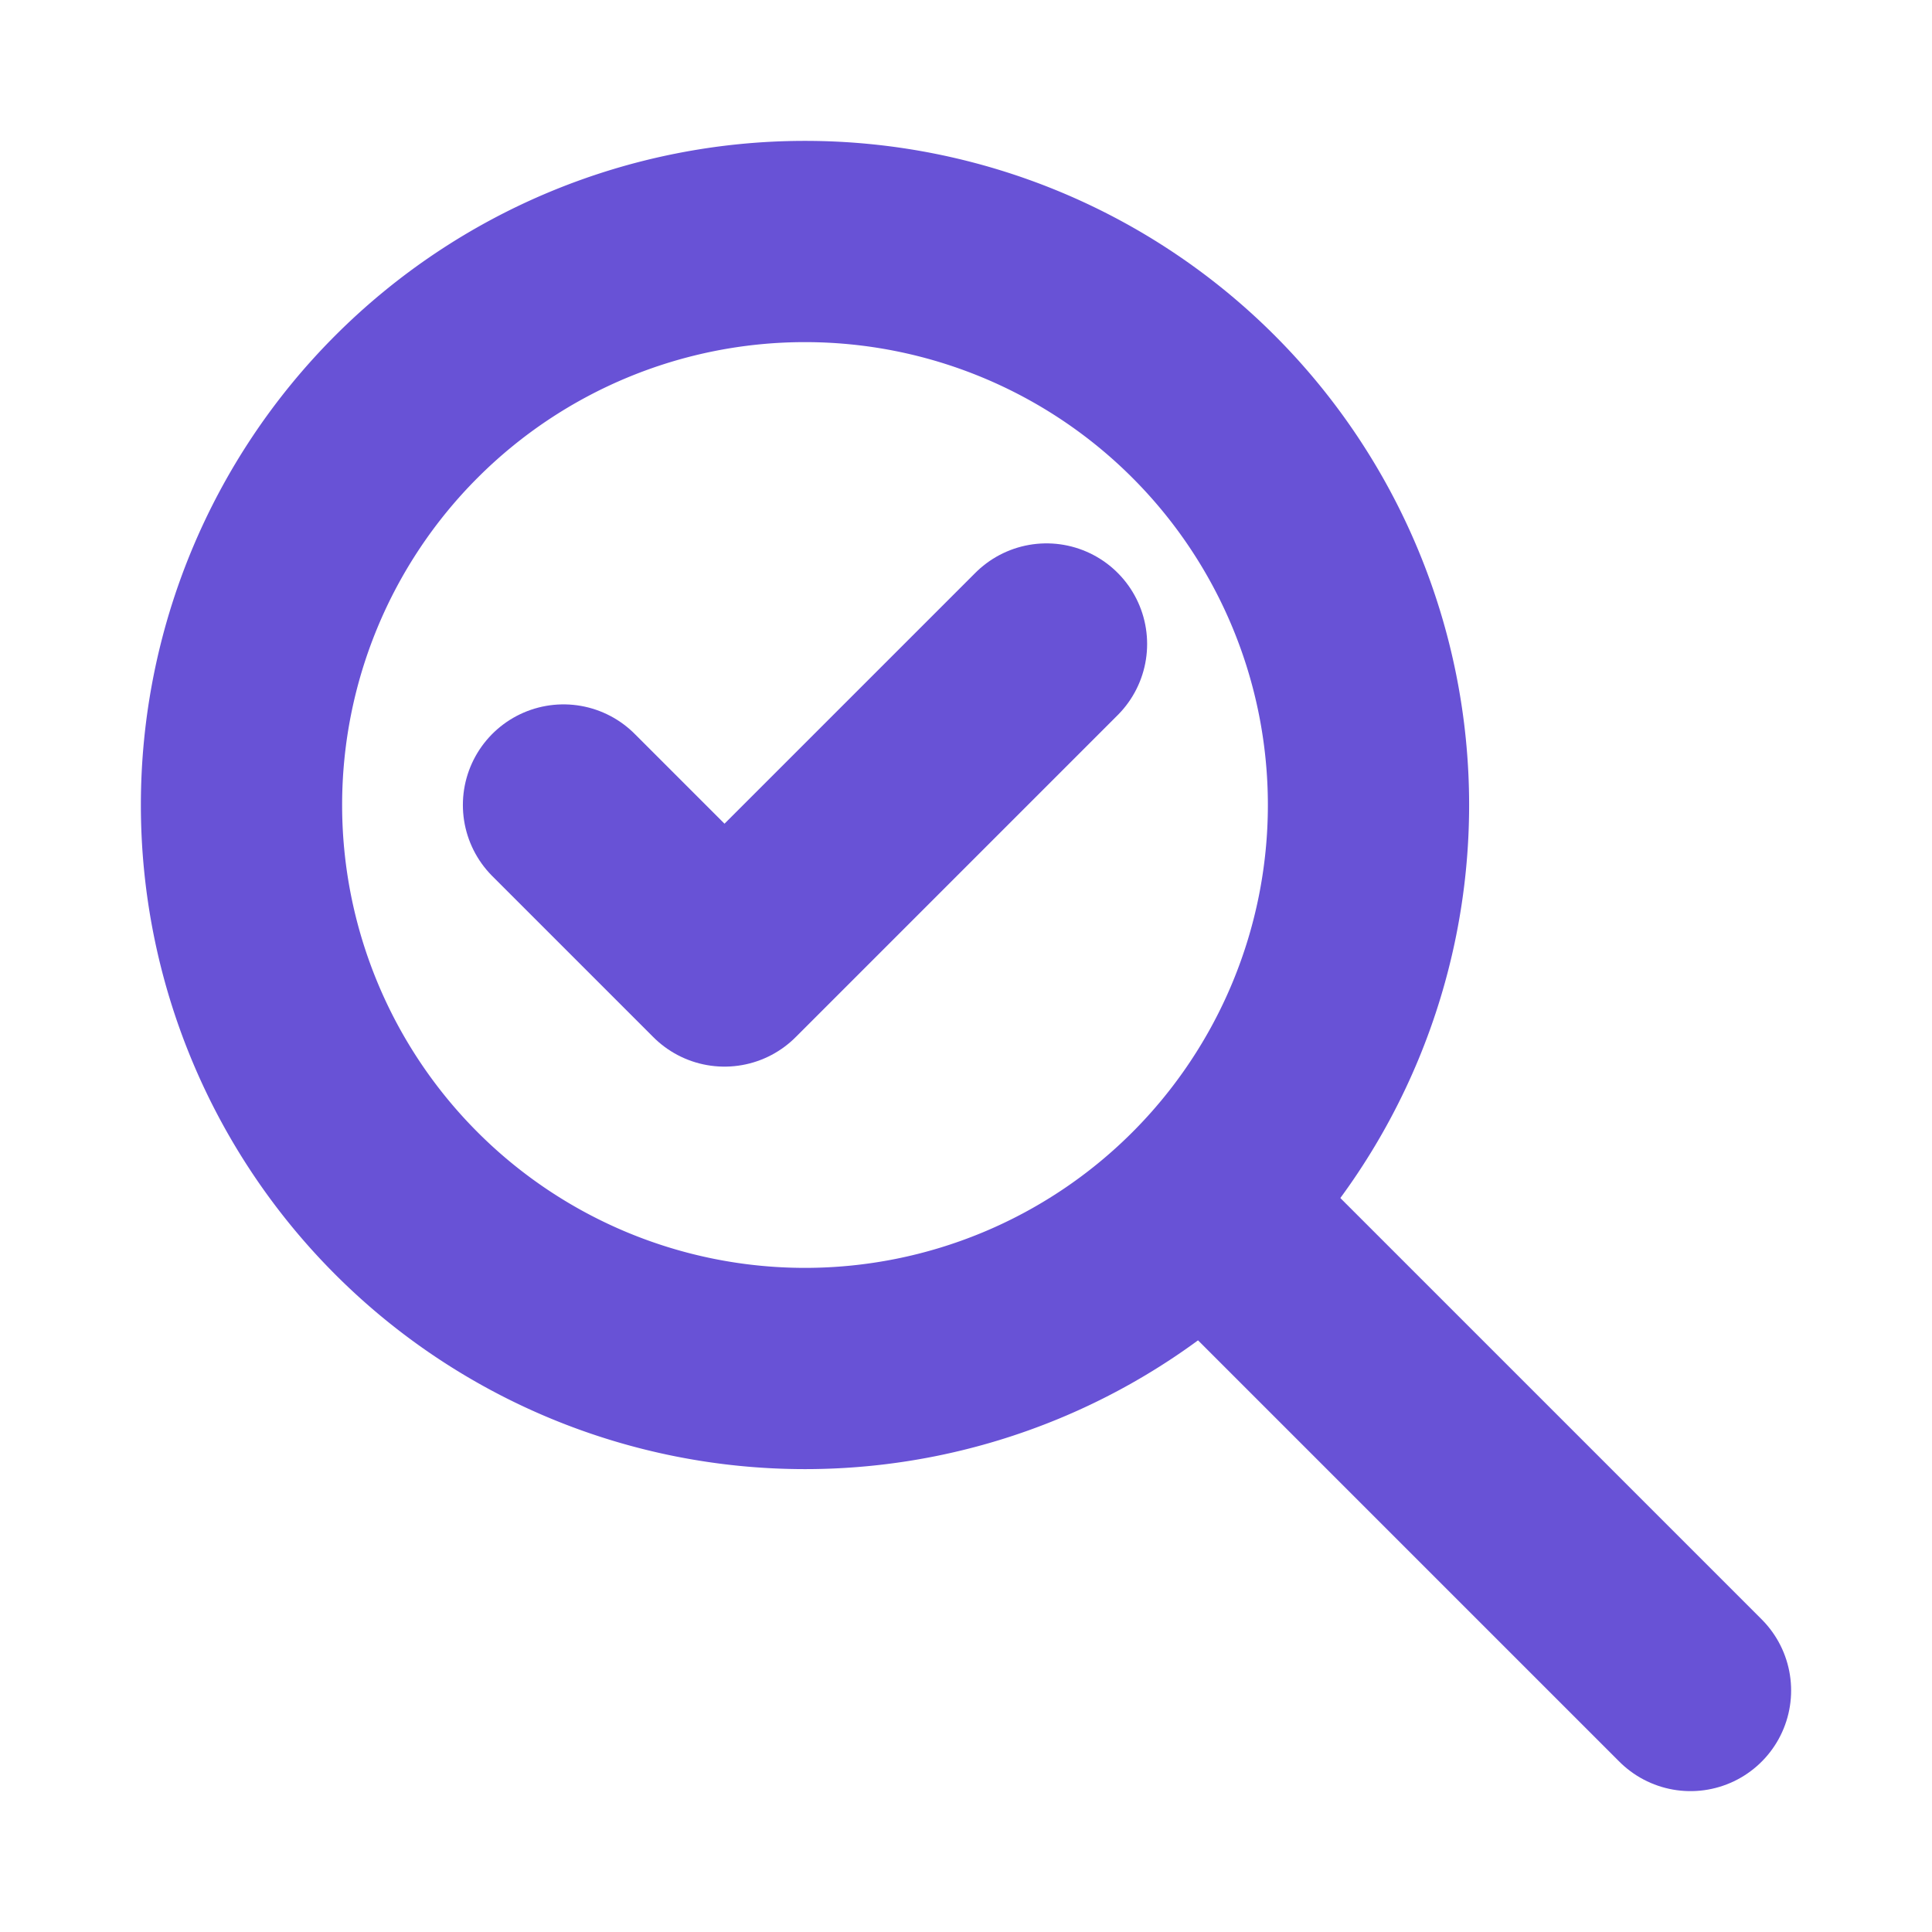 <svg xmlns="http://www.w3.org/2000/svg" class="icon icon-tabler icon-tabler-zoom-check" width="16" height="16" viewBox="0 0 24 24" stroke-width="2.5" stroke="#6852D6" fill="none" stroke-linecap="round" stroke-linejoin="round">
  <path stroke="none" d="M0 0h24v24H0z" fill="none"/>
  <path d="M10 10m-7 0a7 7 0 1 0 14 0a7 7 0 1 0 -14 0" />
  <path d="M21 21l-6 -6" />
  <path d="M7 10l2 2l4 -4" />
</svg>